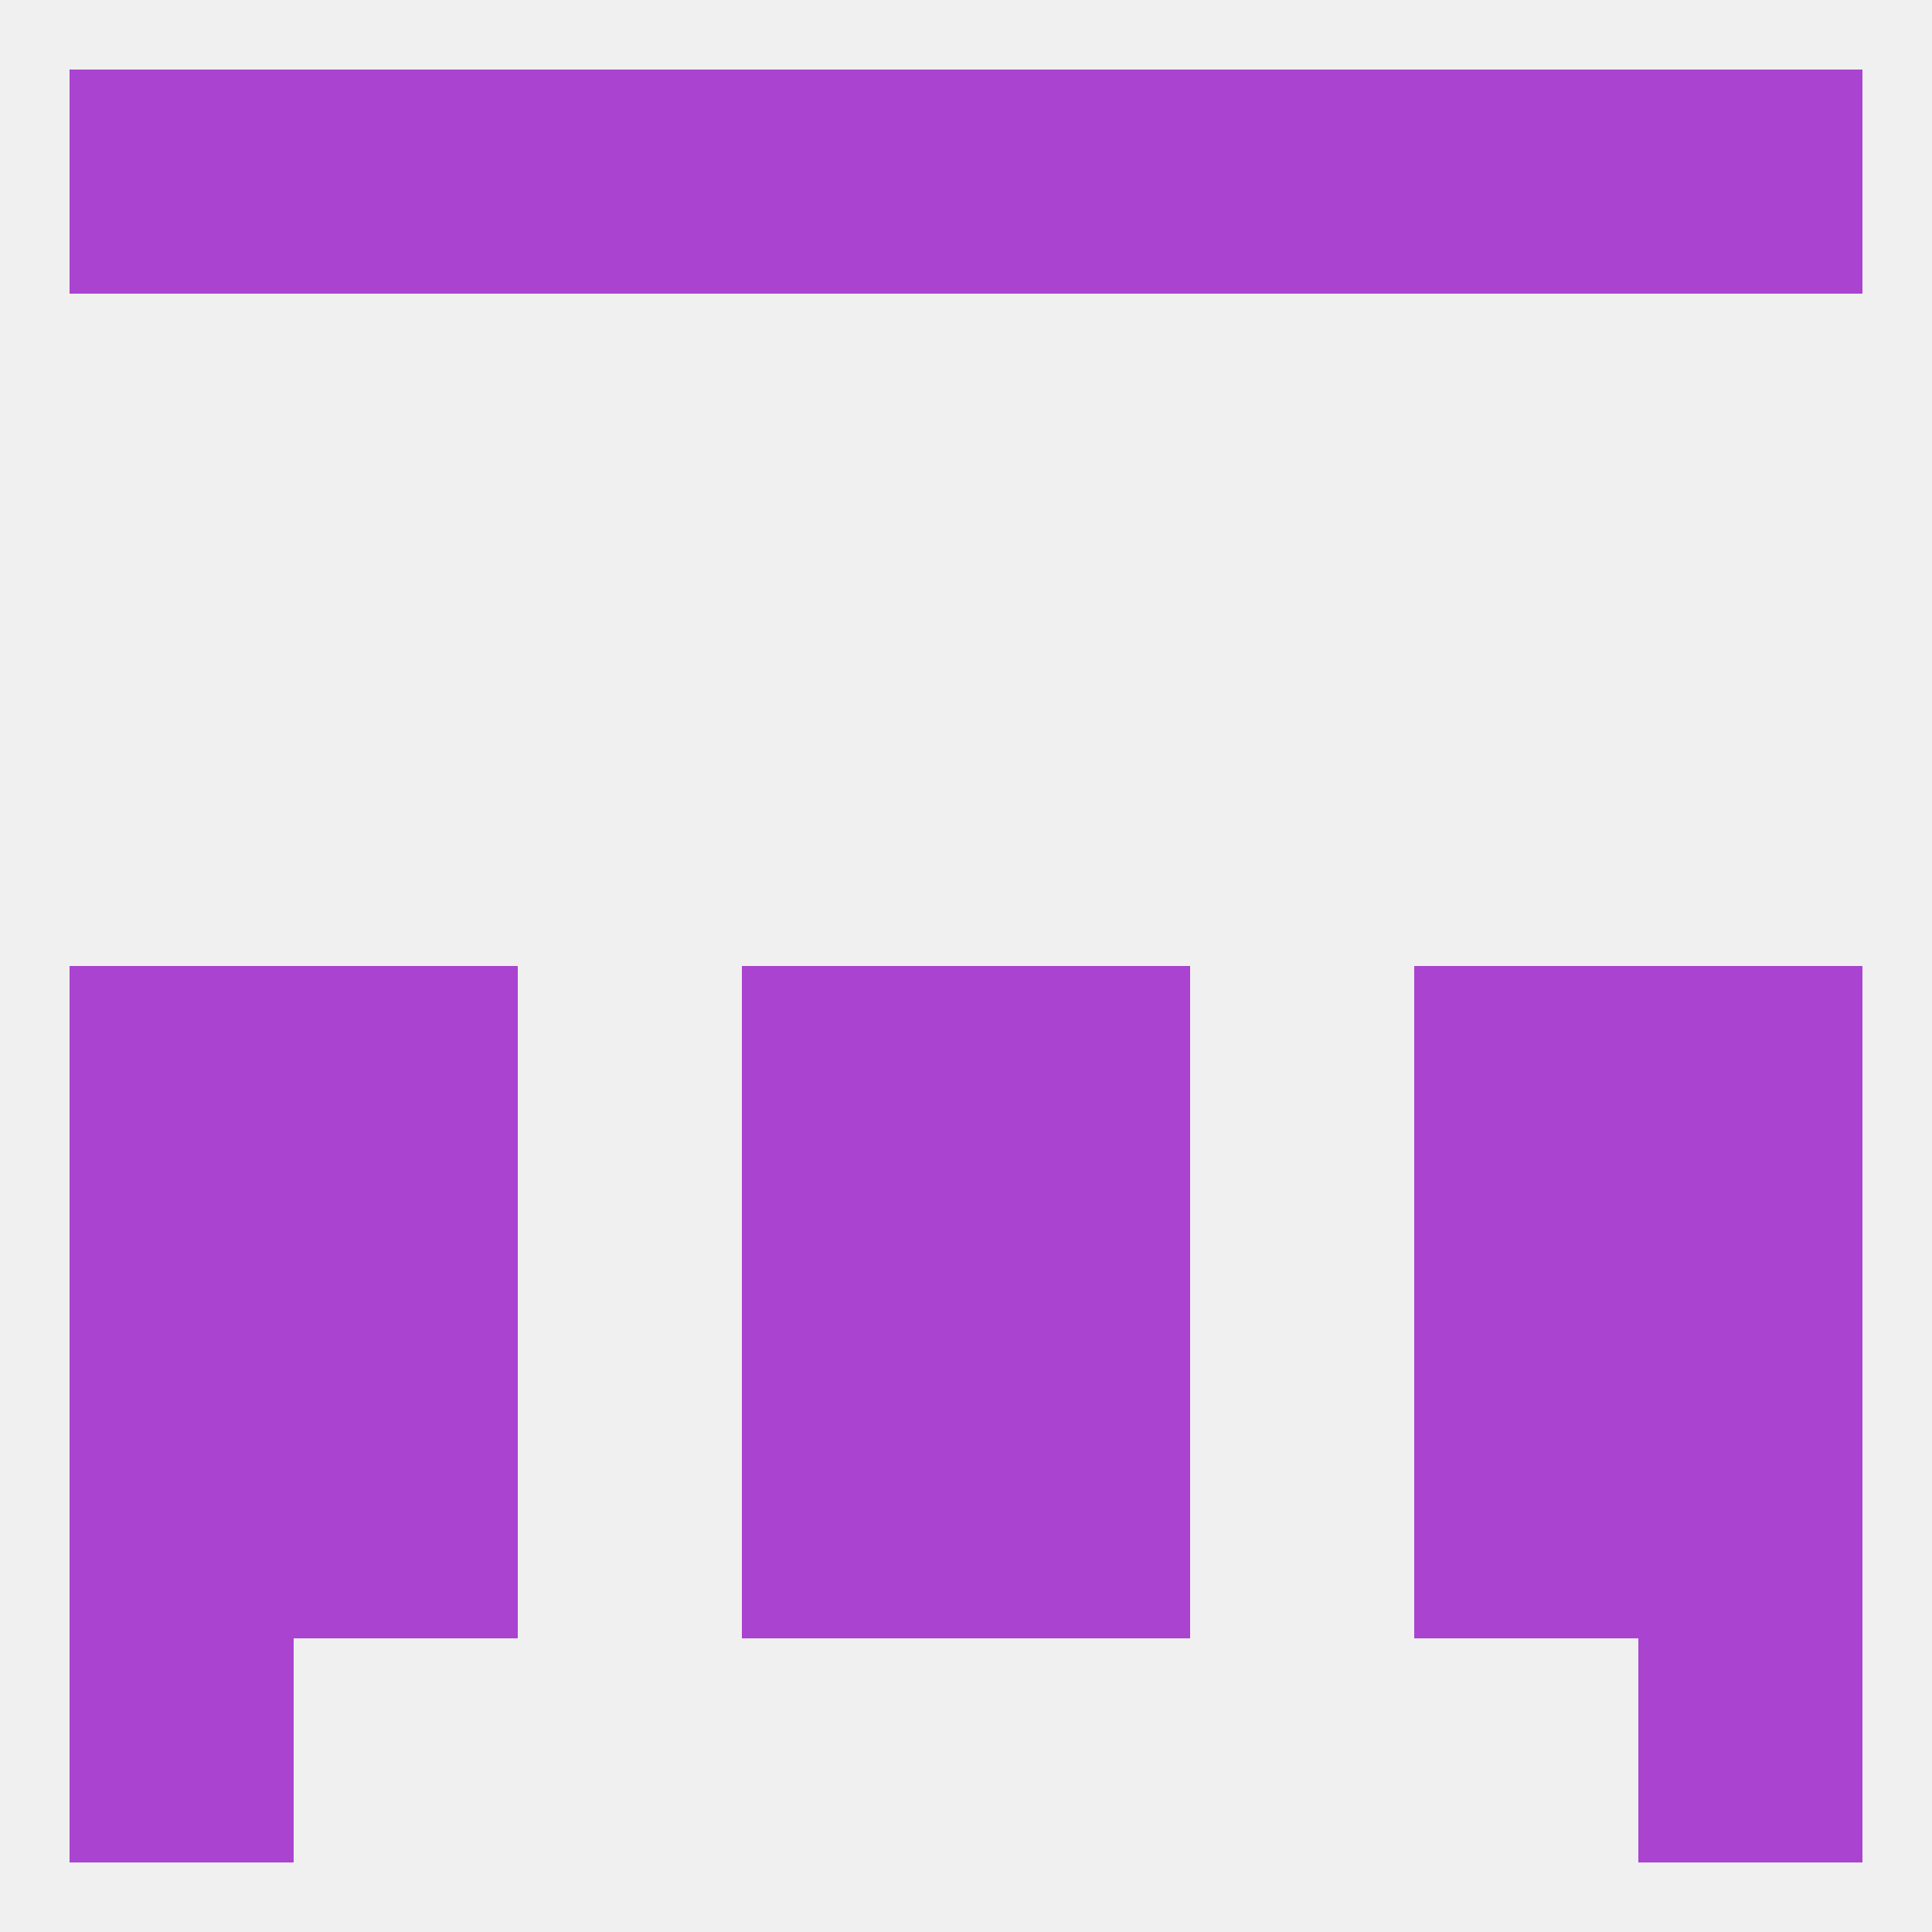 
<!--   <?xml version="1.0"?> -->
<svg version="1.1" baseprofile="full" xmlns="http://www.w3.org/2000/svg" xmlns:xlink="http://www.w3.org/1999/xlink" xmlns:ev="http://www.w3.org/2001/xml-events" width="250" height="250" viewBox="0 0 250 250" >
	<rect width="100%" height="100%" fill="rgba(240,240,240,255)"/>

	<rect x="9" y="125" width="29" height="29" fill="rgba(170,67,208,255)"/>
	<rect x="212" y="125" width="29" height="29" fill="rgba(170,67,208,255)"/>
	<rect x="38" y="125" width="29" height="29" fill="rgba(170,67,208,255)"/>
	<rect x="183" y="125" width="29" height="29" fill="rgba(170,67,208,255)"/>
	<rect x="96" y="125" width="29" height="29" fill="rgba(170,67,208,255)"/>
	<rect x="125" y="125" width="29" height="29" fill="rgba(170,67,208,255)"/>
	<rect x="38" y="154" width="29" height="29" fill="rgba(170,67,208,255)"/>
	<rect x="183" y="154" width="29" height="29" fill="rgba(170,67,208,255)"/>
	<rect x="9" y="154" width="29" height="29" fill="rgba(170,67,208,255)"/>
	<rect x="212" y="154" width="29" height="29" fill="rgba(170,67,208,255)"/>
	<rect x="96" y="154" width="29" height="29" fill="rgba(170,67,208,255)"/>
	<rect x="125" y="154" width="29" height="29" fill="rgba(170,67,208,255)"/>
	<rect x="212" y="183" width="29" height="29" fill="rgba(170,67,208,255)"/>
	<rect x="38" y="183" width="29" height="29" fill="rgba(170,67,208,255)"/>
	<rect x="183" y="183" width="29" height="29" fill="rgba(170,67,208,255)"/>
	<rect x="96" y="183" width="29" height="29" fill="rgba(170,67,208,255)"/>
	<rect x="125" y="183" width="29" height="29" fill="rgba(170,67,208,255)"/>
	<rect x="9" y="183" width="29" height="29" fill="rgba(170,67,208,255)"/>
	<rect x="9" y="212" width="29" height="29" fill="rgba(170,67,208,255)"/>
	<rect x="212" y="212" width="29" height="29" fill="rgba(170,67,208,255)"/>
	<rect x="67" y="9" width="29" height="29" fill="rgba(170,67,208,255)"/>
	<rect x="154" y="9" width="29" height="29" fill="rgba(170,67,208,255)"/>
	<rect x="38" y="9" width="29" height="29" fill="rgba(170,67,208,255)"/>
	<rect x="183" y="9" width="29" height="29" fill="rgba(170,67,208,255)"/>
	<rect x="9" y="9" width="29" height="29" fill="rgba(170,67,208,255)"/>
	<rect x="212" y="9" width="29" height="29" fill="rgba(170,67,208,255)"/>
	<rect x="96" y="9" width="29" height="29" fill="rgba(170,67,208,255)"/>
	<rect x="125" y="9" width="29" height="29" fill="rgba(170,67,208,255)"/>
</svg>